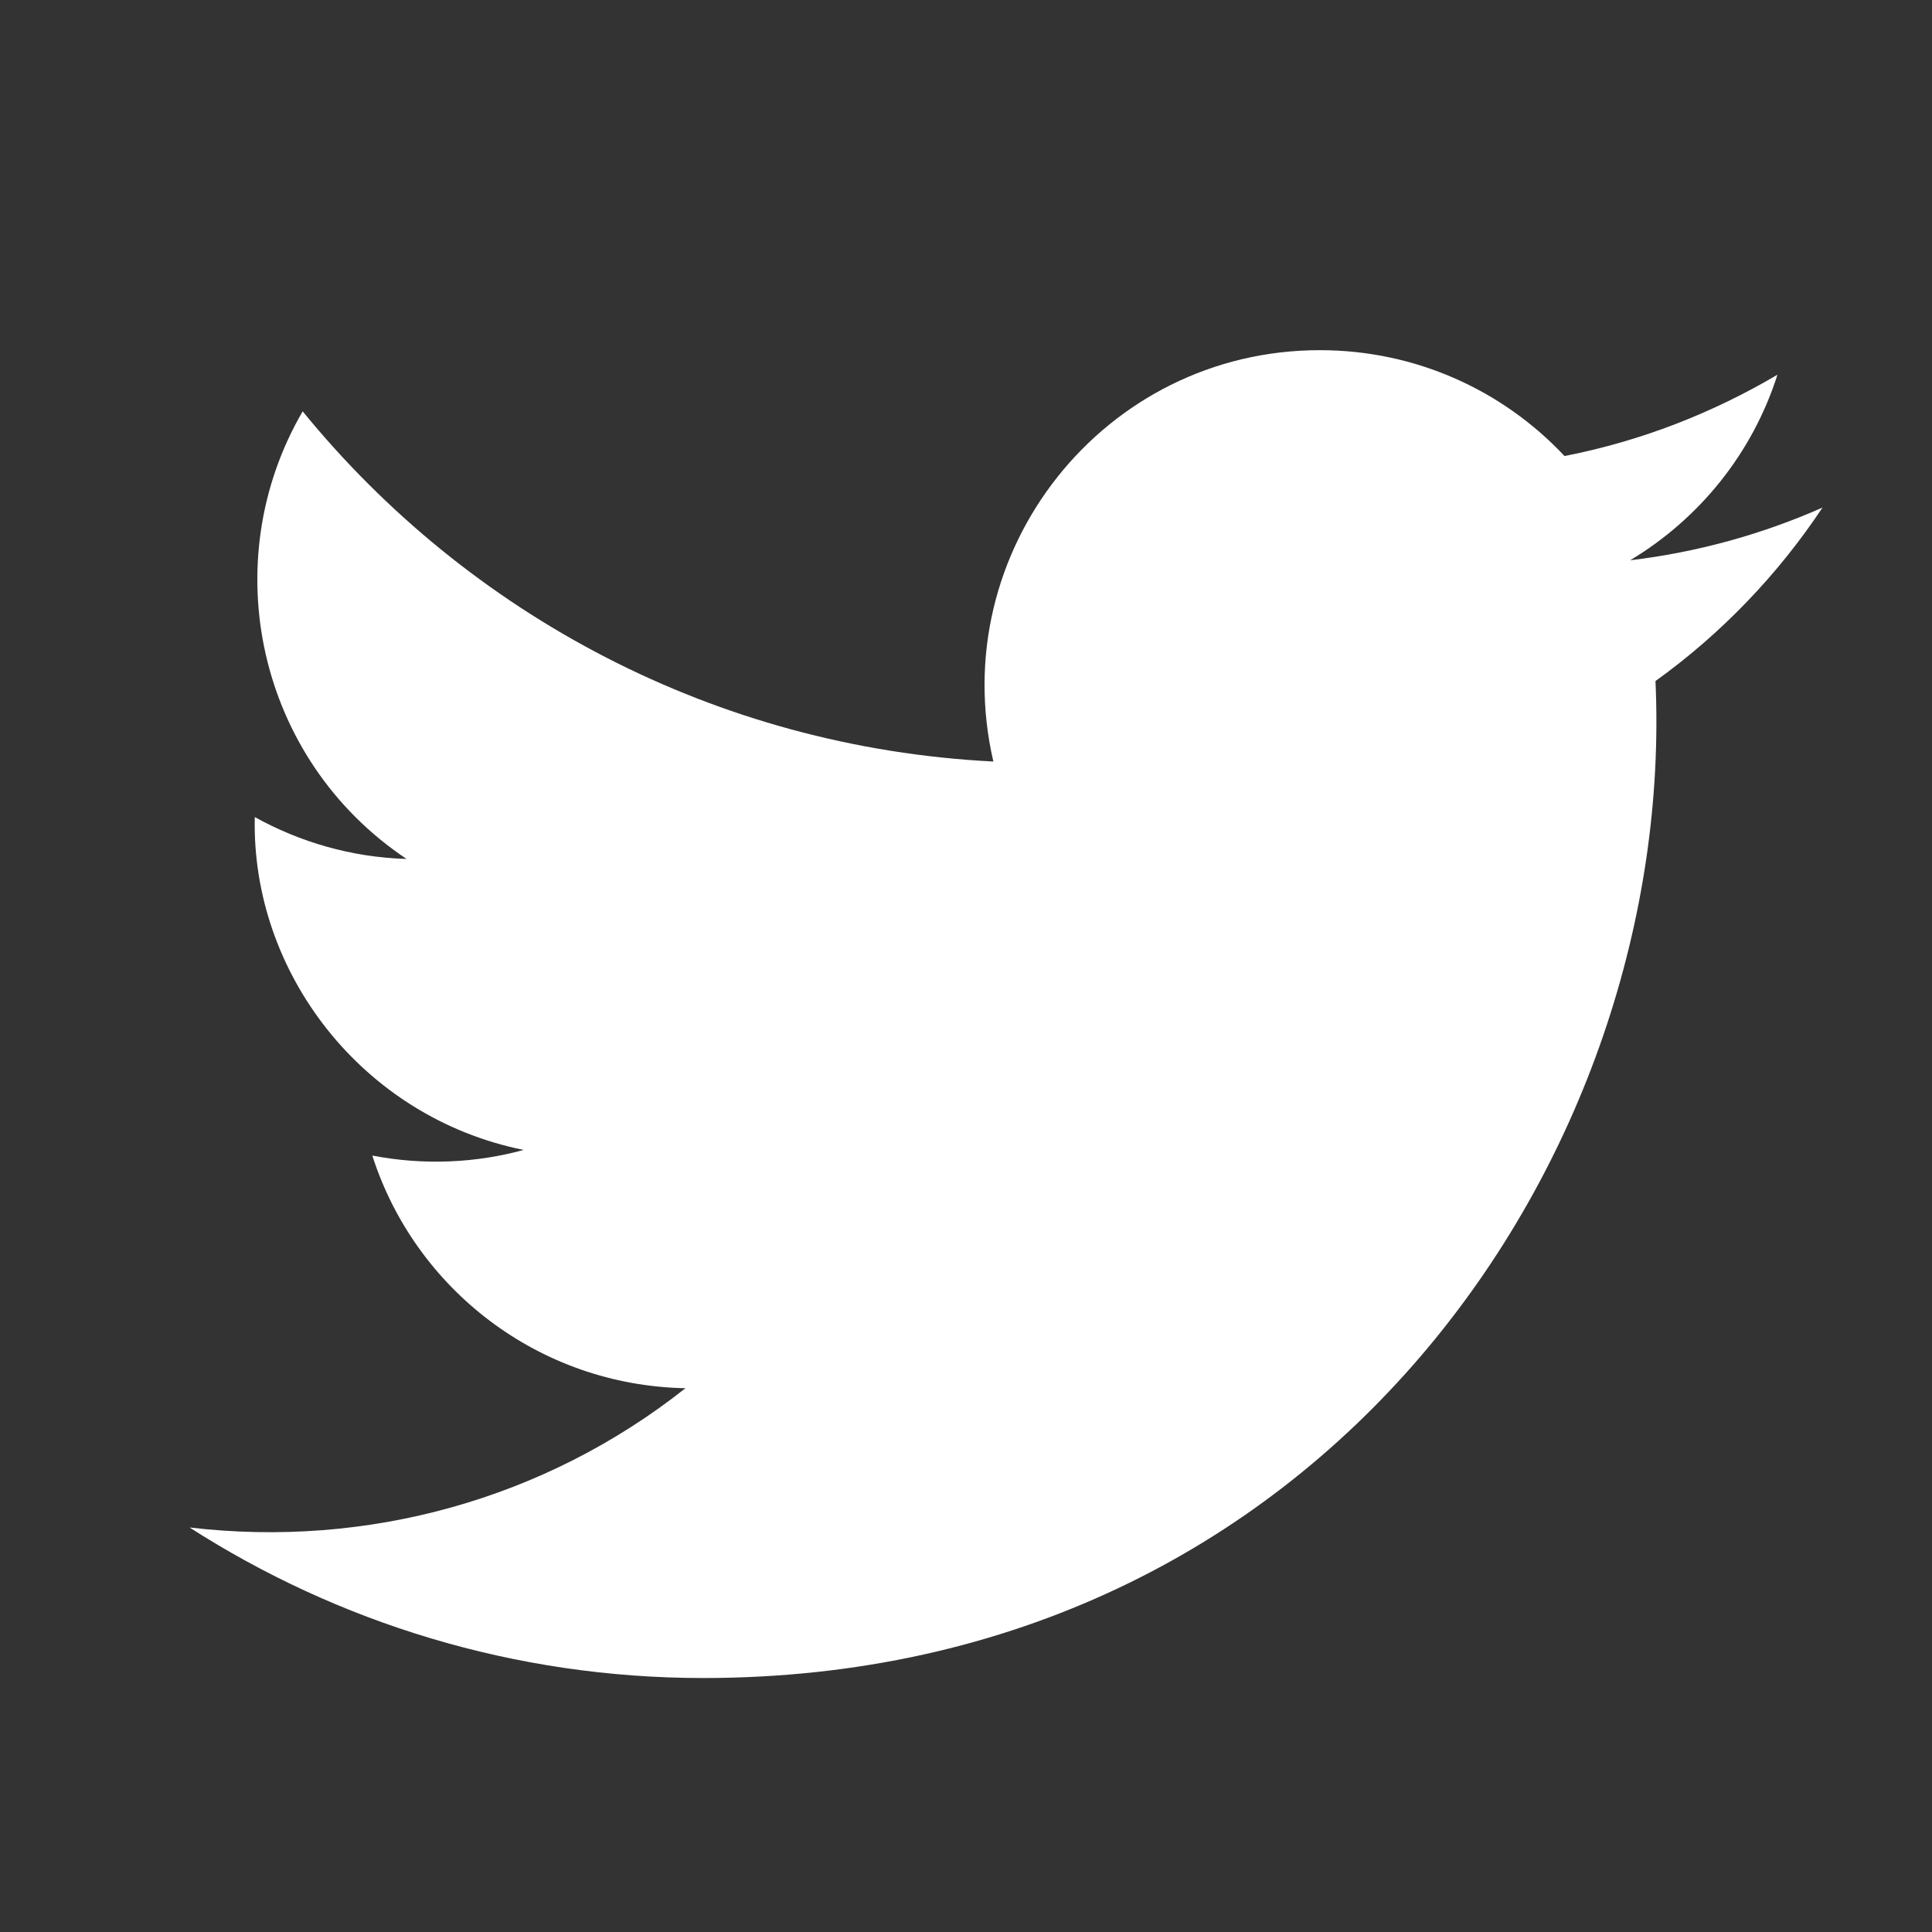 <?xml version="1.0" encoding="utf-8"?>
<!-- Generator: Adobe Illustrator 25.4.1, SVG Export Plug-In . SVG Version: 6.00 Build 0)  -->
<svg version="1.1" id="Layer_1" xmlns="http://www.w3.org/2000/svg" xmlns:xlink="http://www.w3.org/1999/xlink" x="0px" y="0px"
	 viewBox="0 0 48 48" style="enable-background:new 0 0 48 48;" xml:space="preserve">
<rect x="0" y="0" width="48" height="48" fill="#333333" stroke="none"/>
<style type="text/css">
	.st0{fill:#FFFFFF;}
</style>
<path id="XMLID_670_" class="st0" d="M4.71,37.95c3.68,2.36,8.06,3.74,12.76,3.74c15.46,0,24.19-13.06,23.66-24.77
	c1.63-1.17,3.04-2.64,4.15-4.31c-1.49,0.66-3.1,1.11-4.78,1.31c1.72-1.03,3.04-2.66,3.66-4.61c-1.61,0.95-3.39,1.65-5.29,2.02
	c-1.52-1.62-3.68-2.63-6.08-2.63c-5.37,0-9.32,5.01-8.11,10.22c-6.92-0.35-13.05-3.66-17.16-8.7c-2.18,3.74-1.13,8.64,2.58,11.12
	c-1.37-0.04-2.65-0.42-3.77-1.04c-0.09,3.86,2.67,7.46,6.68,8.27c-1.17,0.32-2.46,0.39-3.76,0.14c1.06,3.31,4.13,5.71,7.78,5.78
	C13.54,37.25,9.13,38.47,4.71,37.95z"/>
</svg>
